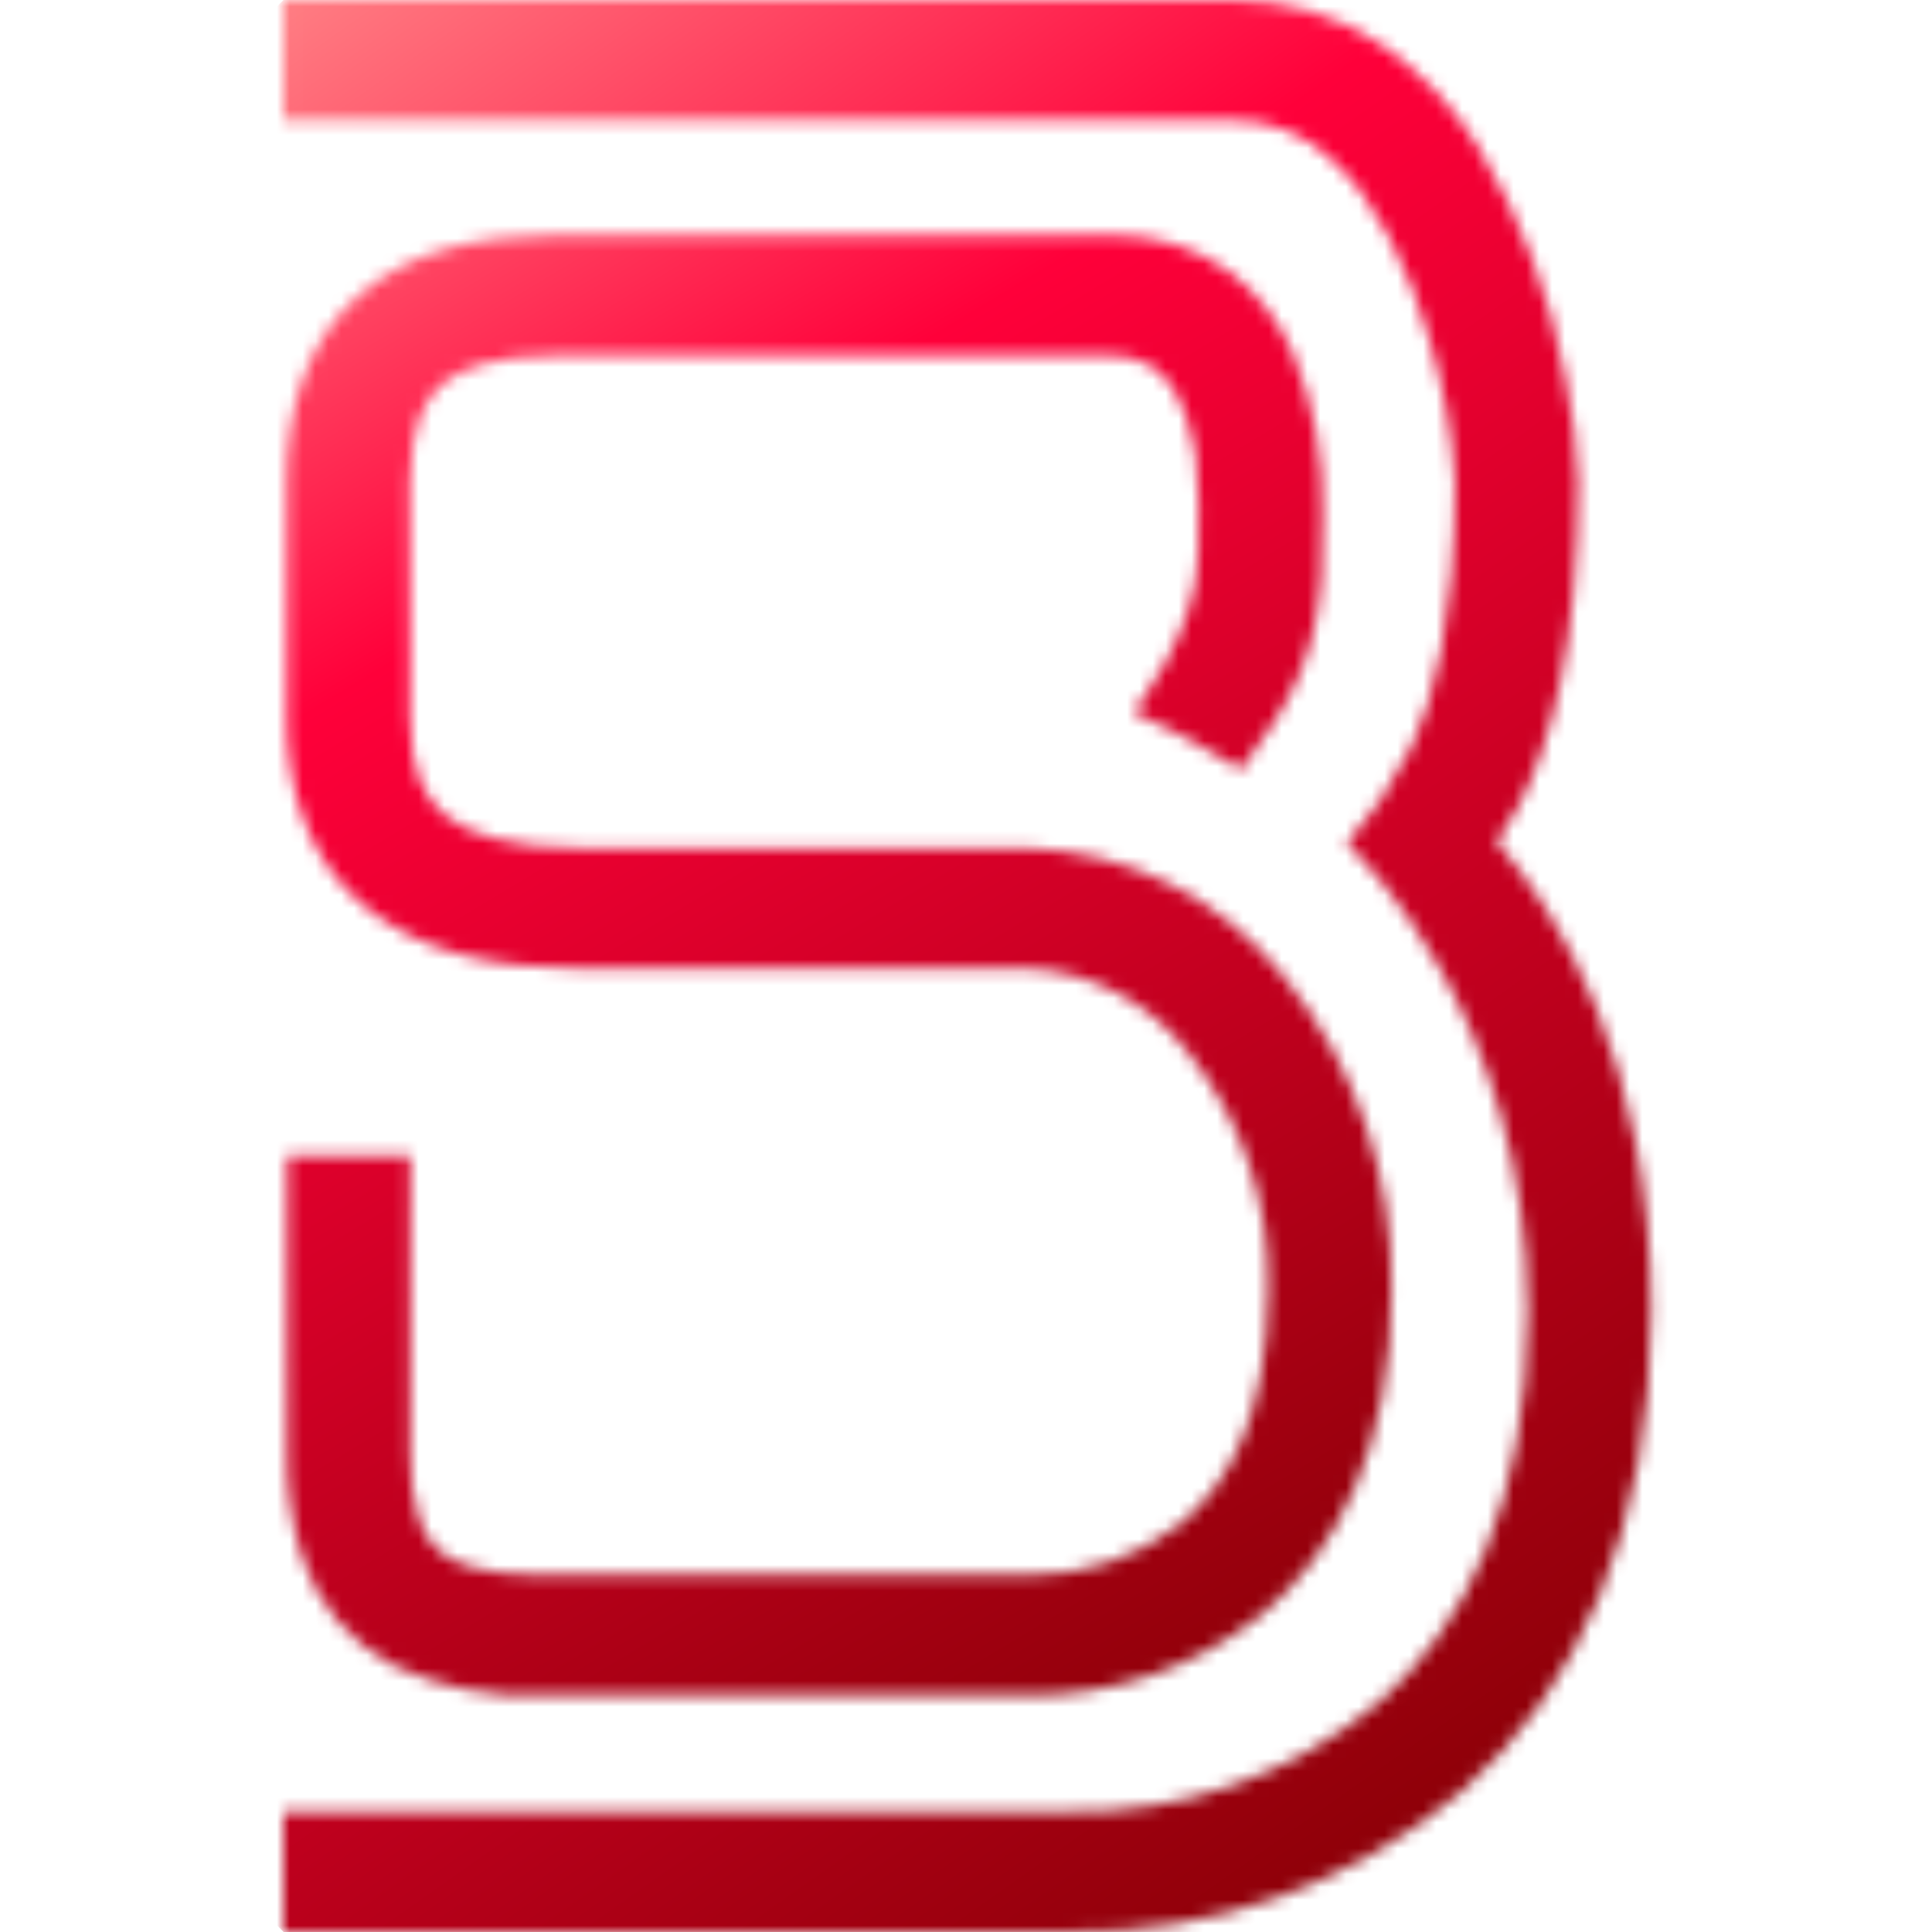 <svg width="150" height="150" viewBox="0 0 150 150" fill="none" xmlns="http://www.w3.org/2000/svg">
<mask id="mask0_2501_2992" style="mask-type:luminance" maskUnits="userSpaceOnUse" x="22" y="0" width="107" height="150">
<path d="M109.509 58.055C109.556 57.965 109.594 57.88 109.632 57.804L109.509 58.055ZM22.006 2.07009e-05V9.343H95.763C97.201 9.335 98.627 9.612 99.958 10.156C101.289 10.701 102.5 11.504 103.52 12.517C106.881 15.572 109.478 21.101 110.955 26.294C112.046 29.919 112.718 33.658 112.958 37.436C112.958 48.21 111.257 54.354 109.725 57.628C109.593 57.909 109.465 58.163 109.339 58.401C108.075 60.973 106.465 63.36 104.553 65.496C105.338 66.2 118.573 78.84 118.62 101.834C118.577 116.796 113.764 126.143 107.138 132.091C100.359 137.808 91.725 140.852 82.859 140.649H22V149.992H82.865C94.11 150.201 105.042 146.286 113.597 138.986C122.418 131.17 128.236 118.768 128.193 101.834C128.227 82.411 120.92 70.792 116.206 65.352C116.822 64.501 117.373 63.604 117.854 62.669C120.391 57.853 122.533 50.131 122.538 37.427C122.442 34.746 122.114 32.079 121.558 29.455C120.4 23.044 118.083 16.899 114.72 11.32C112.786 8.198 110.226 5.511 107.201 3.429C103.845 1.188 99.898 -0.006 95.862 2.07009e-05H22.006Z" fill="white"/>
</mask>
<g mask="url(#mask0_2501_2992)">
<path d="M-52.987 74.994L75.122 -53.114L203.231 74.994L75.122 203.103L-52.987 74.994Z" fill="url(#paint0_linear_2501_2992)"/>
</g>
<mask id="mask1_2501_2992" style="mask-type:luminance" maskUnits="userSpaceOnUse" x="22" y="18" width="87" height="114">
<path d="M86.301 18.274H43.043C37.217 18.274 31.938 19.429 27.946 22.861C23.937 26.32 22.213 31.564 22.256 37.432V55.681C22.204 61.448 24.046 66.854 28.325 70.388C32.594 73.894 38.305 75.183 45.047 75.195H79.726C82.174 75.302 84.568 75.946 86.74 77.081C88.911 78.216 90.806 79.815 92.29 81.764C96.428 86.98 98.608 93.481 98.451 100.137C98.397 110.24 95.265 115.267 91.679 118.286C88.3 120.921 84.128 122.332 79.843 122.287H41.94C37.494 122.287 35.129 121.392 34.022 120.343C33.325 119.684 32.812 118.853 32.536 117.933C32.039 116.286 31.811 114.57 31.861 112.85C31.861 101.166 31.87 89.738 31.87 89.713H22.295C22.295 89.713 22.286 101.168 22.286 112.849C22.234 115.567 22.626 118.276 23.448 120.868C24.622 124.518 27.188 127.559 30.589 129.329C34.134 130.995 38.026 131.784 41.94 131.63H79.843C86.384 131.681 92.745 129.489 97.864 125.417C103.83 120.562 108.094 112.187 108.031 100.137C108.186 91.323 105.244 82.734 99.718 75.866C97.325 72.833 94.293 70.364 90.839 68.633C87.384 66.903 83.592 65.953 79.729 65.851H79.564C75.355 65.851 71.497 65.86 67.767 65.86C60.237 65.86 53.243 65.851 45.05 65.851C39.504 65.86 36.211 64.697 34.544 63.272C32.876 61.847 31.878 59.851 31.834 55.681V37.432C31.872 33.061 32.925 31.058 34.312 29.837C35.699 28.615 38.431 27.614 43.044 27.618H86.201C87.384 27.543 88.558 27.863 89.539 28.529C90.298 29.06 92.022 30.536 92.806 35.19C93.065 37.759 93.136 40.343 93.019 42.922C93.019 49.032 87.995 55.29 87.995 55.29C87.995 55.29 90.083 56.216 92.183 57.348C94.796 58.76 96.341 59.783 96.341 59.783C100.41 54.352 102.123 50.83 102.582 44.946C102.582 44.491 102.667 42.026 102.679 40.023C102.801 35.73 102.026 31.457 100.403 27.48C99.328 24.925 97.593 22.701 95.374 21.039C92.752 19.188 89.608 18.219 86.398 18.274H86.301Z" fill="white"/>
</mask>
<g mask="url(#mask1_2501_2992)">
<path d="M-34.472 74.951L65.149 -24.67L164.77 74.951L65.149 174.573L-34.472 74.951Z" fill="url(#paint1_linear_2501_2992)"/>
</g>
<defs>
<linearGradient id="paint0_linear_2501_2992" x1="23.11" y1="-0.077" x2="128.287" y2="149.17" gradientUnits="userSpaceOnUse">
<stop stop-color="#FF7C82"/>
<stop offset="0.281" stop-color="#FF003A"/>
<stop offset="1" stop-color="#7E0001"/>
</linearGradient>
<linearGradient id="paint1_linear_2501_2992" x1="24.105" y1="1.63" x2="108.584" y2="141.897" gradientUnits="userSpaceOnUse">
<stop stop-color="#FF7C82"/>
<stop offset="0.281" stop-color="#FF003A"/>
<stop offset="1" stop-color="#7E0001"/>
</linearGradient>
</defs>
</svg>

